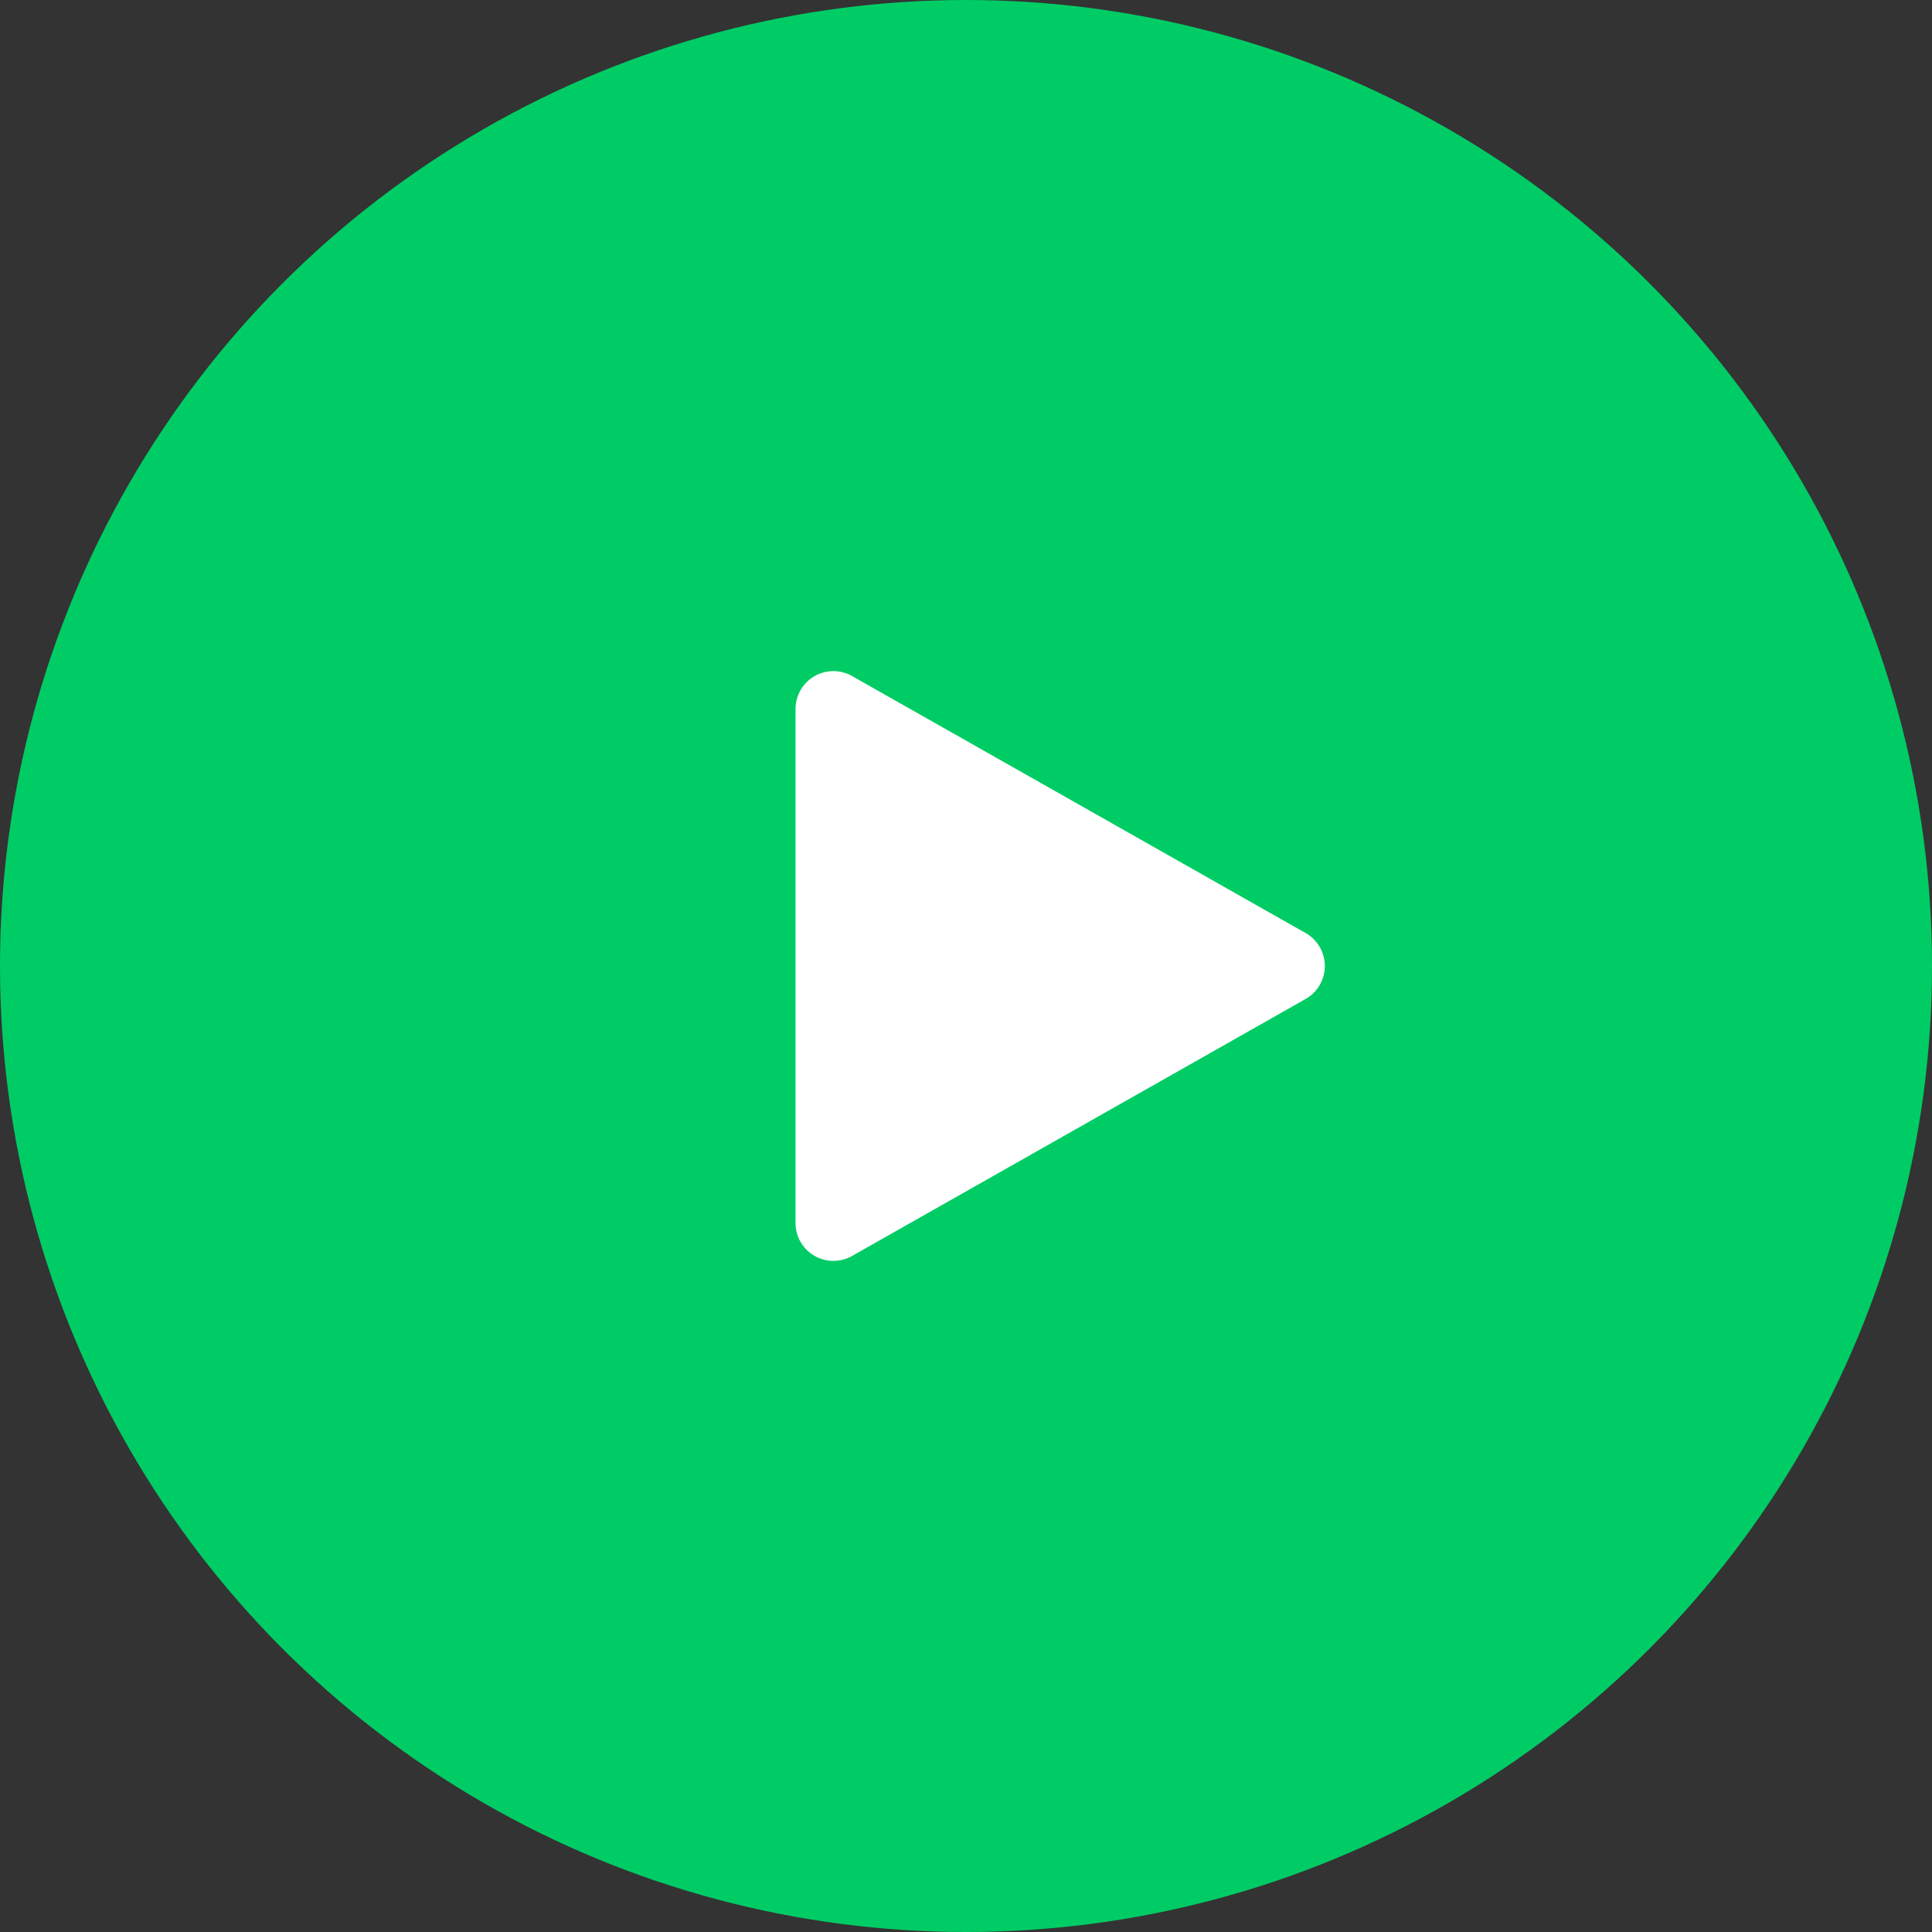 <svg xmlns="http://www.w3.org/2000/svg" width="51" height="51" viewBox="0 0 51 51">
  <rect x="0" y="0" width="51" height="51" fill="#333333" stroke="none"/>
  <g id="Group_16077" data-name="Group 16077" transform="translate(-156 -2822)">
    <circle id="Ellipse_92" data-name="Ellipse 92" cx="25.5" cy="25.5" r="25.5" transform="translate(156 2822)" fill="#00cc65"/>
    <path id="Polygon_7" data-name="Polygon 7" d="M7.63,1.535a1,1,0,0,1,1.74,0l6.784,11.972A1,1,0,0,1,15.284,15H1.716a1,1,0,0,1-.87-1.493Z" transform="translate(192 2839) rotate(90)" fill="#fff"/>
  </g>
</svg>
